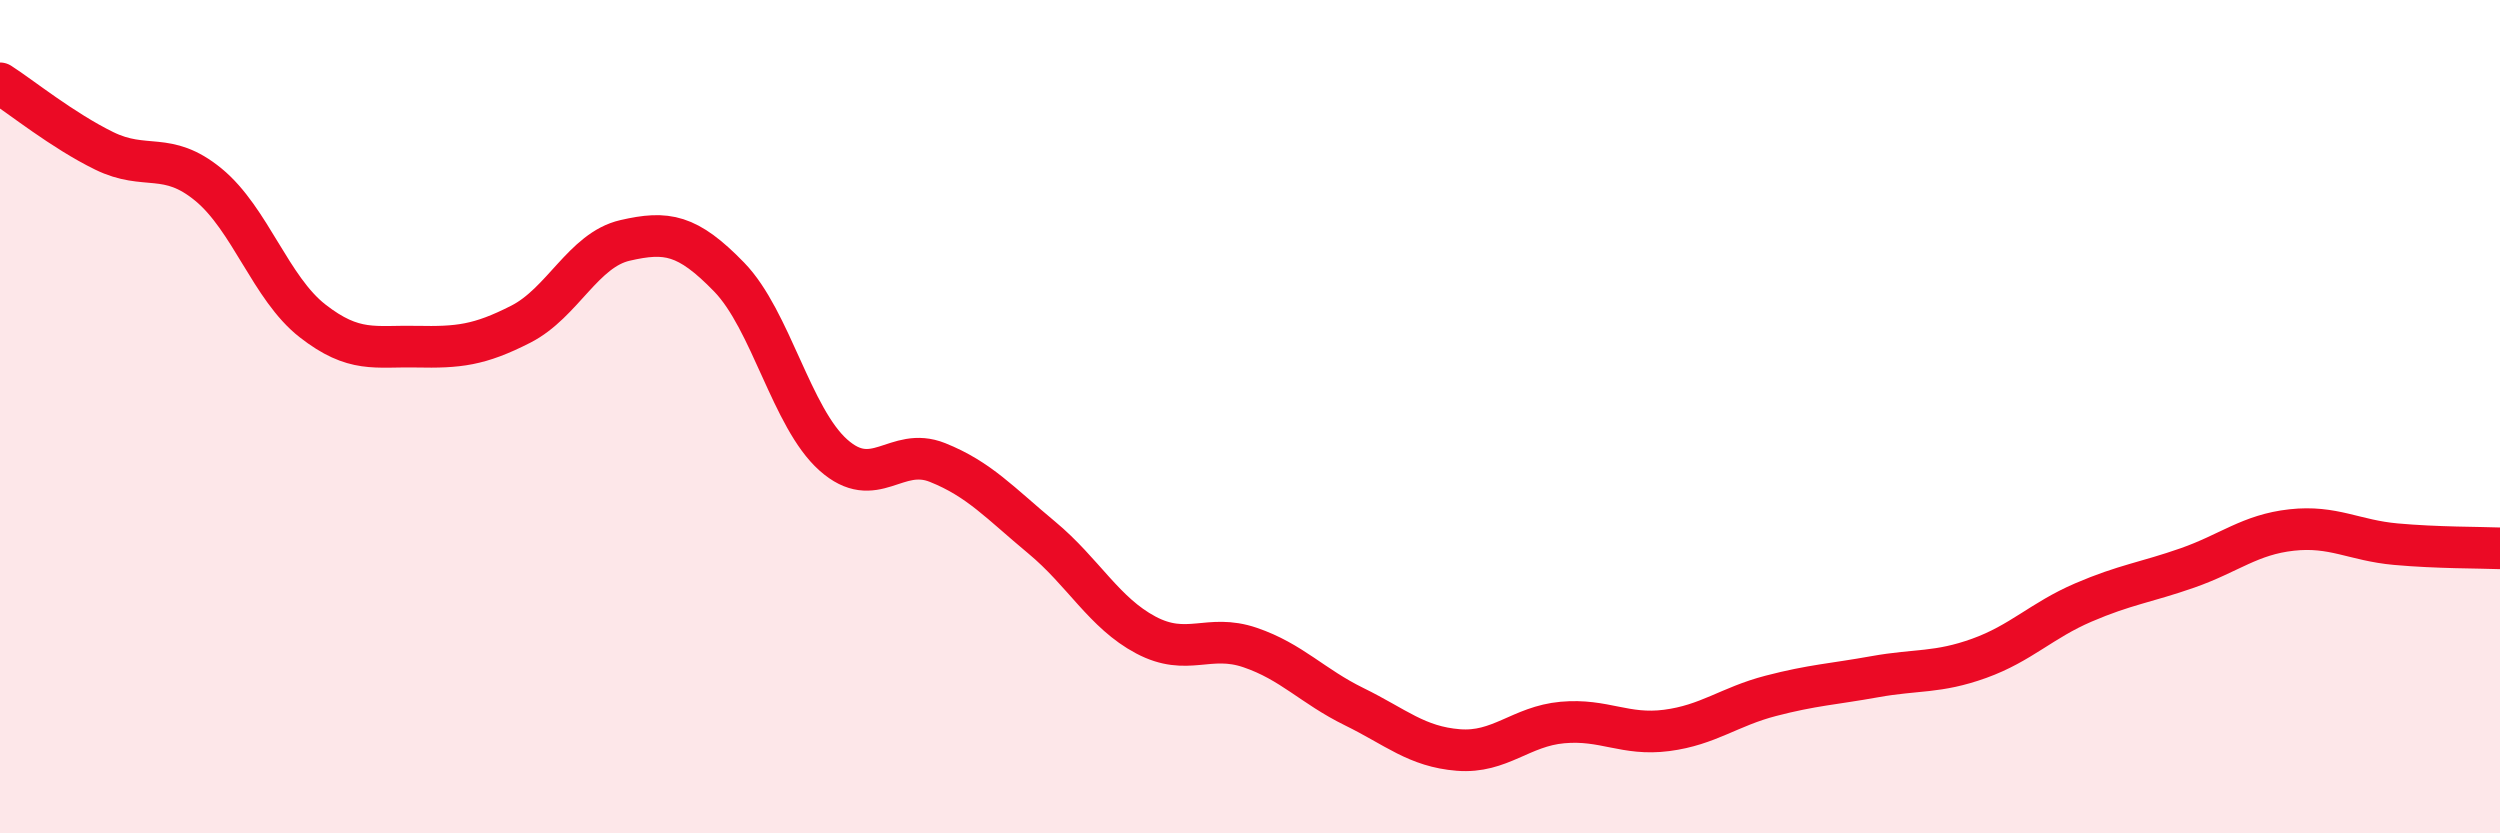 
    <svg width="60" height="20" viewBox="0 0 60 20" xmlns="http://www.w3.org/2000/svg">
      <path
        d="M 0,2 C 0.5,2.32 1.5,3.13 2.5,3.62 C 3.5,4.11 4,3.61 5,4.43 C 6,5.25 6.5,6.92 7.5,7.7 C 8.5,8.48 9,8.3 10,8.32 C 11,8.34 11.5,8.29 12.5,7.78 C 13.5,7.27 14,6 15,5.77 C 16,5.54 16.5,5.62 17.5,6.65 C 18.5,7.68 19,10.03 20,10.92 C 21,11.81 21.5,10.7 22.5,11.1 C 23.5,11.5 24,12.07 25,12.9 C 26,13.73 26.5,14.71 27.5,15.24 C 28.5,15.77 29,15.2 30,15.54 C 31,15.88 31.5,16.47 32.5,16.96 C 33.5,17.45 34,17.92 35,18 C 36,18.08 36.5,17.43 37.5,17.34 C 38.5,17.25 39,17.66 40,17.53 C 41,17.4 41.5,16.96 42.5,16.7 C 43.5,16.44 44,16.42 45,16.24 C 46,16.06 46.5,16.16 47.5,15.8 C 48.5,15.44 49,14.89 50,14.46 C 51,14.03 51.5,13.98 52.5,13.63 C 53.5,13.28 54,12.83 55,12.72 C 56,12.61 56.5,12.97 57.5,13.06 C 58.5,13.15 59.5,13.14 60,13.16L60 20L0 20Z"
        fill="#EB0A25"
        opacity="0.1"
        stroke-linecap="round"
        stroke-linejoin="round"
      />
      <path
        d="M 0,2 C 0.5,2.32 1.5,3.13 2.5,3.62 C 3.5,4.11 4,3.61 5,4.43 C 6,5.25 6.5,6.92 7.5,7.7 C 8.5,8.48 9,8.3 10,8.32 C 11,8.34 11.5,8.29 12.5,7.78 C 13.5,7.27 14,6 15,5.77 C 16,5.54 16.5,5.62 17.5,6.65 C 18.5,7.68 19,10.03 20,10.92 C 21,11.81 21.5,10.7 22.5,11.1 C 23.5,11.5 24,12.07 25,12.9 C 26,13.73 26.5,14.71 27.5,15.24 C 28.5,15.77 29,15.2 30,15.54 C 31,15.88 31.5,16.47 32.5,16.96 C 33.5,17.45 34,17.92 35,18 C 36,18.08 36.5,17.43 37.5,17.34 C 38.5,17.25 39,17.66 40,17.53 C 41,17.4 41.5,16.96 42.5,16.7 C 43.5,16.44 44,16.42 45,16.24 C 46,16.06 46.5,16.16 47.5,15.8 C 48.5,15.44 49,14.89 50,14.46 C 51,14.03 51.5,13.98 52.5,13.63 C 53.5,13.28 54,12.83 55,12.72 C 56,12.61 56.5,12.97 57.5,13.06 C 58.5,13.15 59.5,13.14 60,13.16"
        stroke="#EB0A25"
        stroke-width="1"
        fill="none"
        stroke-linecap="round"
        stroke-linejoin="round"
      />
    </svg>
  